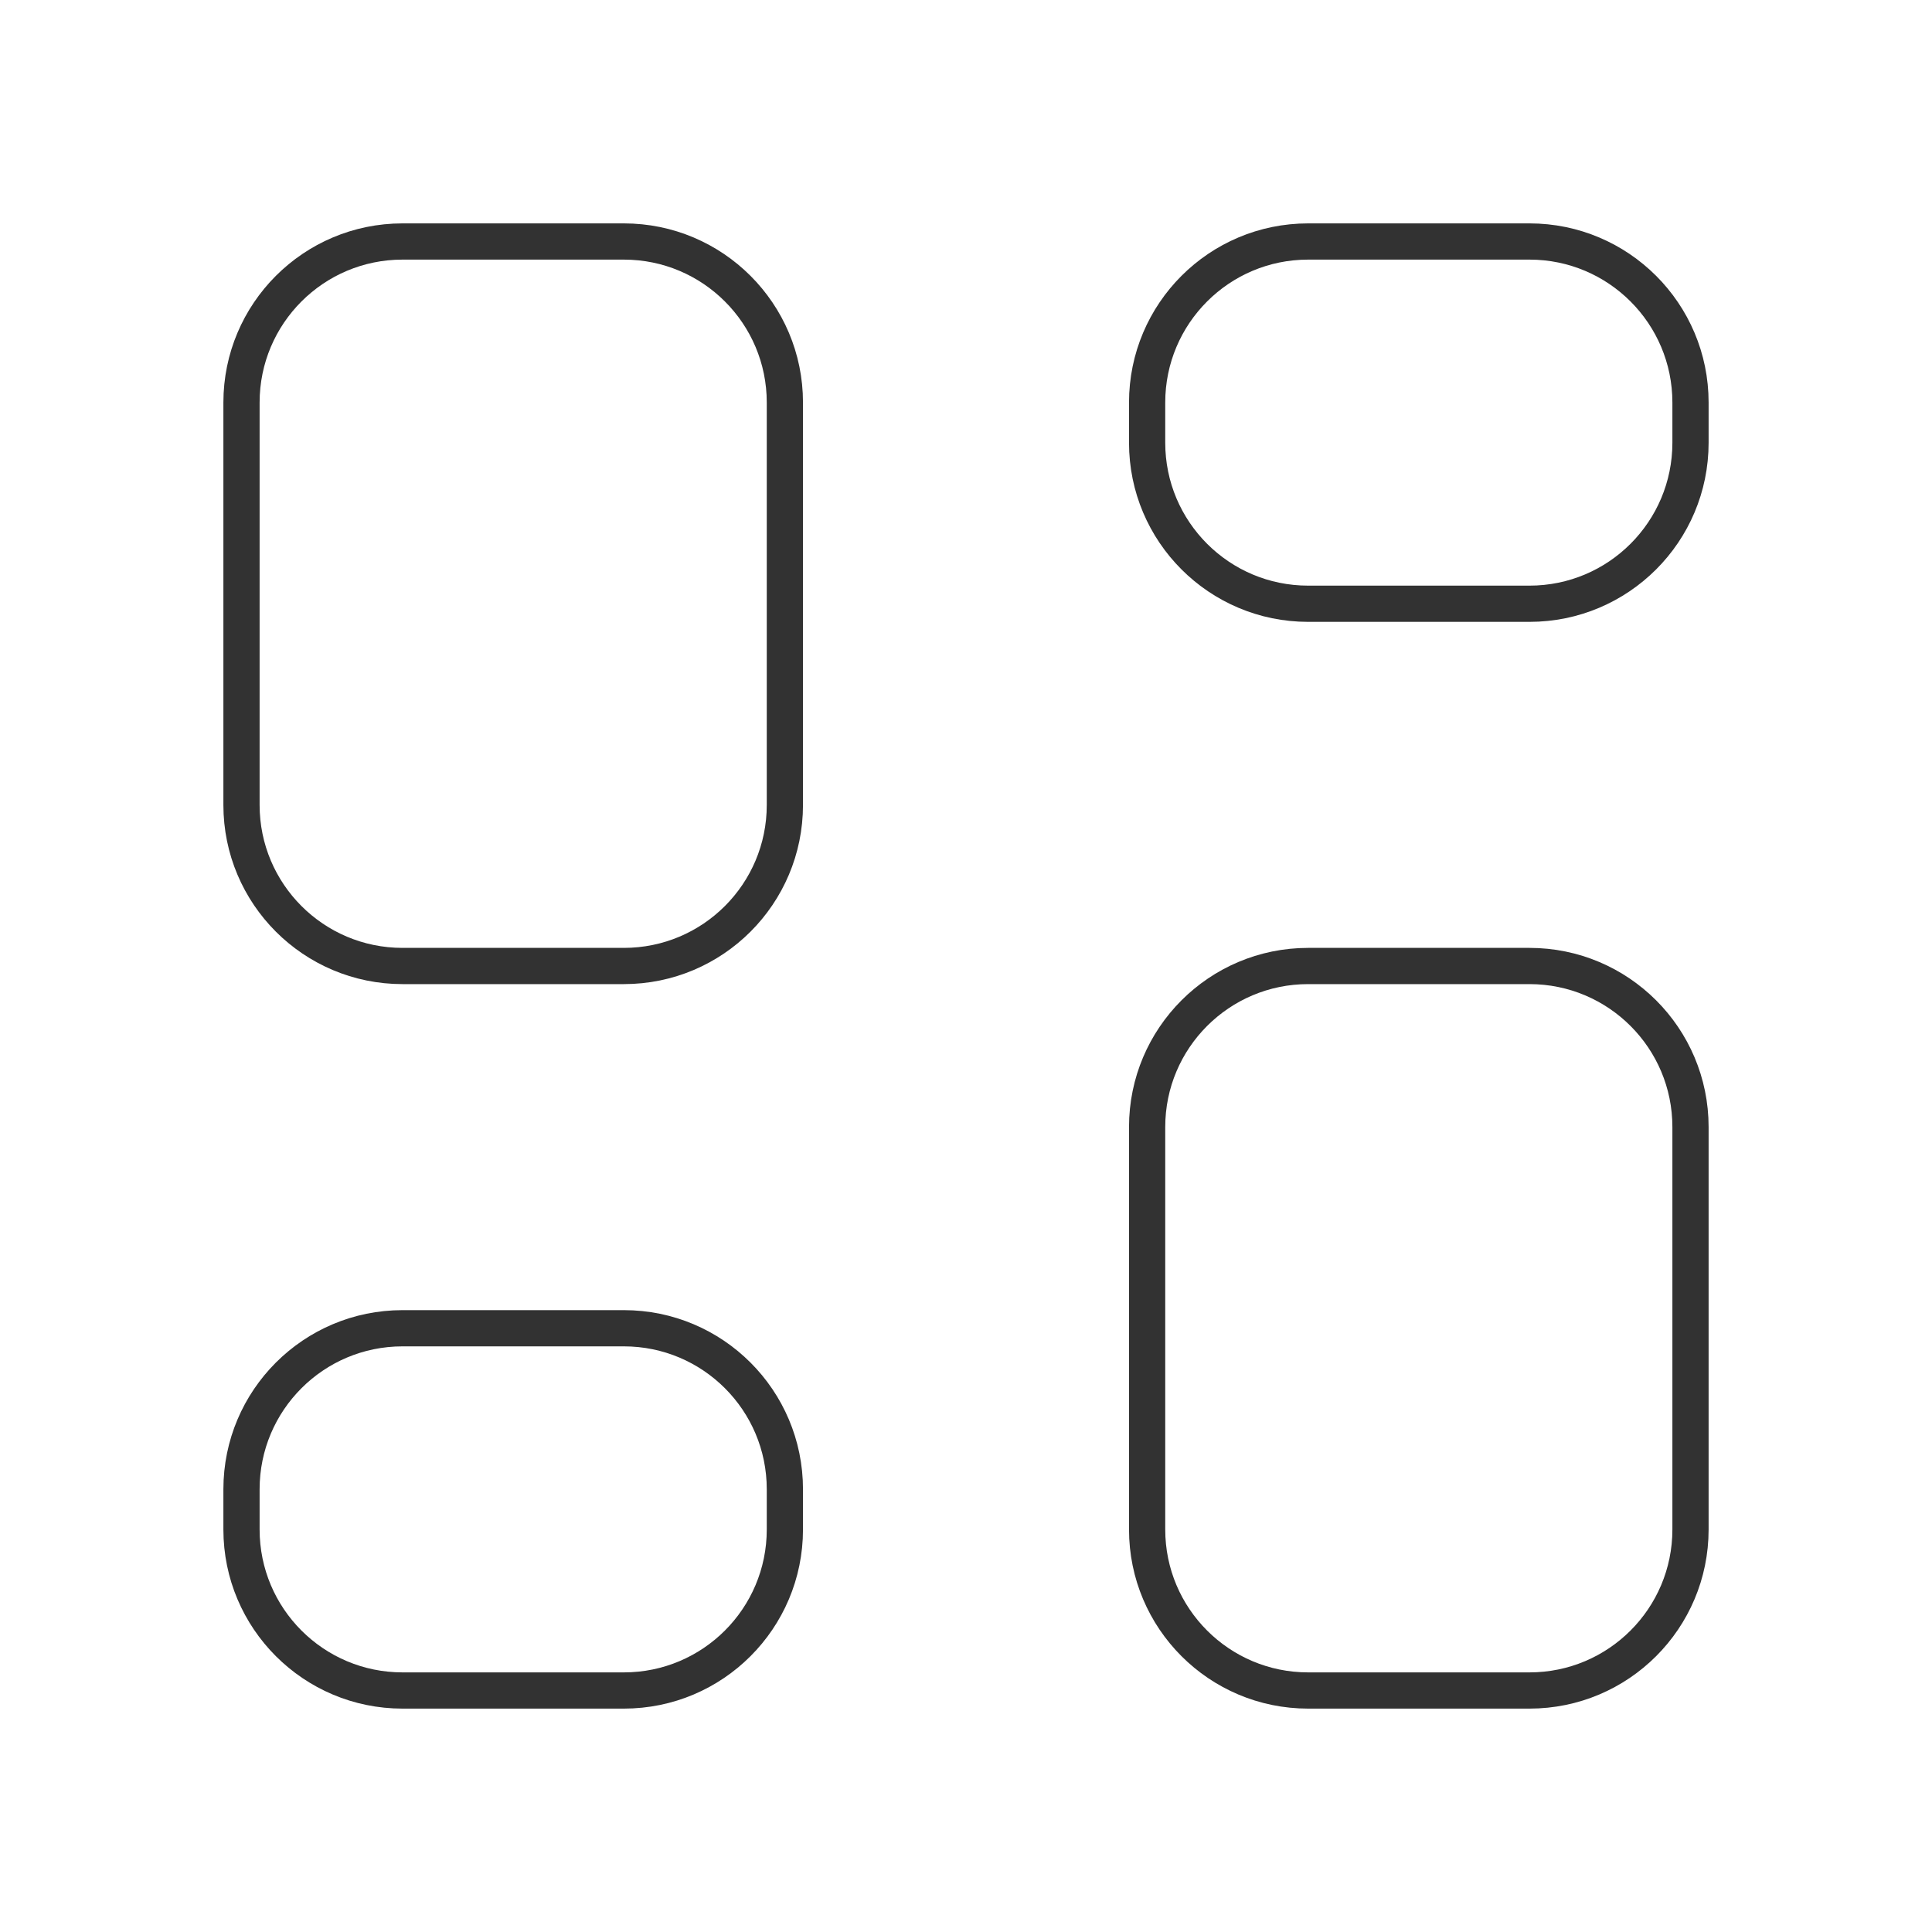 <?xml version="1.0"?>
<svg xmlns="http://www.w3.org/2000/svg" width="80" height="80" viewBox="0 0 80 80" fill="none">
<path d="M25.833 10H16.667C12.985 10 10 12.985 10 16.667V33.333C10 37.015 12.985 40 16.667 40H25.833C29.515 40 32.5 37.015 32.5 33.333V16.667C32.5 12.985 29.515 10 25.833 10Z" stroke="#323232" stroke-width="1.5" stroke-linecap="round" stroke-linejoin="round"/>
<path d="M25.833 55H16.667C12.985 55 10 57.985 10 61.667V63.333C10 67.015 12.985 70 16.667 70H25.833C29.515 70 32.5 67.015 32.5 63.333V61.667C32.5 57.985 29.515 55 25.833 55Z" stroke="#323232" stroke-width="1.5" stroke-linecap="round" stroke-linejoin="round"/>
<path d="M54.167 70H63.333C67.015 70 70 67.015 70 63.333V46.667C70 42.985 67.015 40 63.333 40H54.167C50.485 40 47.5 42.985 47.5 46.667V63.333C47.5 67.015 50.485 70 54.167 70Z" stroke="#323232" stroke-width="1.5" stroke-linecap="round" stroke-linejoin="round"/>
<path d="M54.167 25L63.333 25C67.015 25 70 22.015 70 18.333V16.667C70 12.985 67.015 10 63.333 10L54.167 10C50.485 10 47.5 12.985 47.5 16.667V18.333C47.5 22.015 50.485 25 54.167 25Z" stroke="#323232" stroke-width="1.5" stroke-linecap="round" stroke-linejoin="round"/>
</svg>
